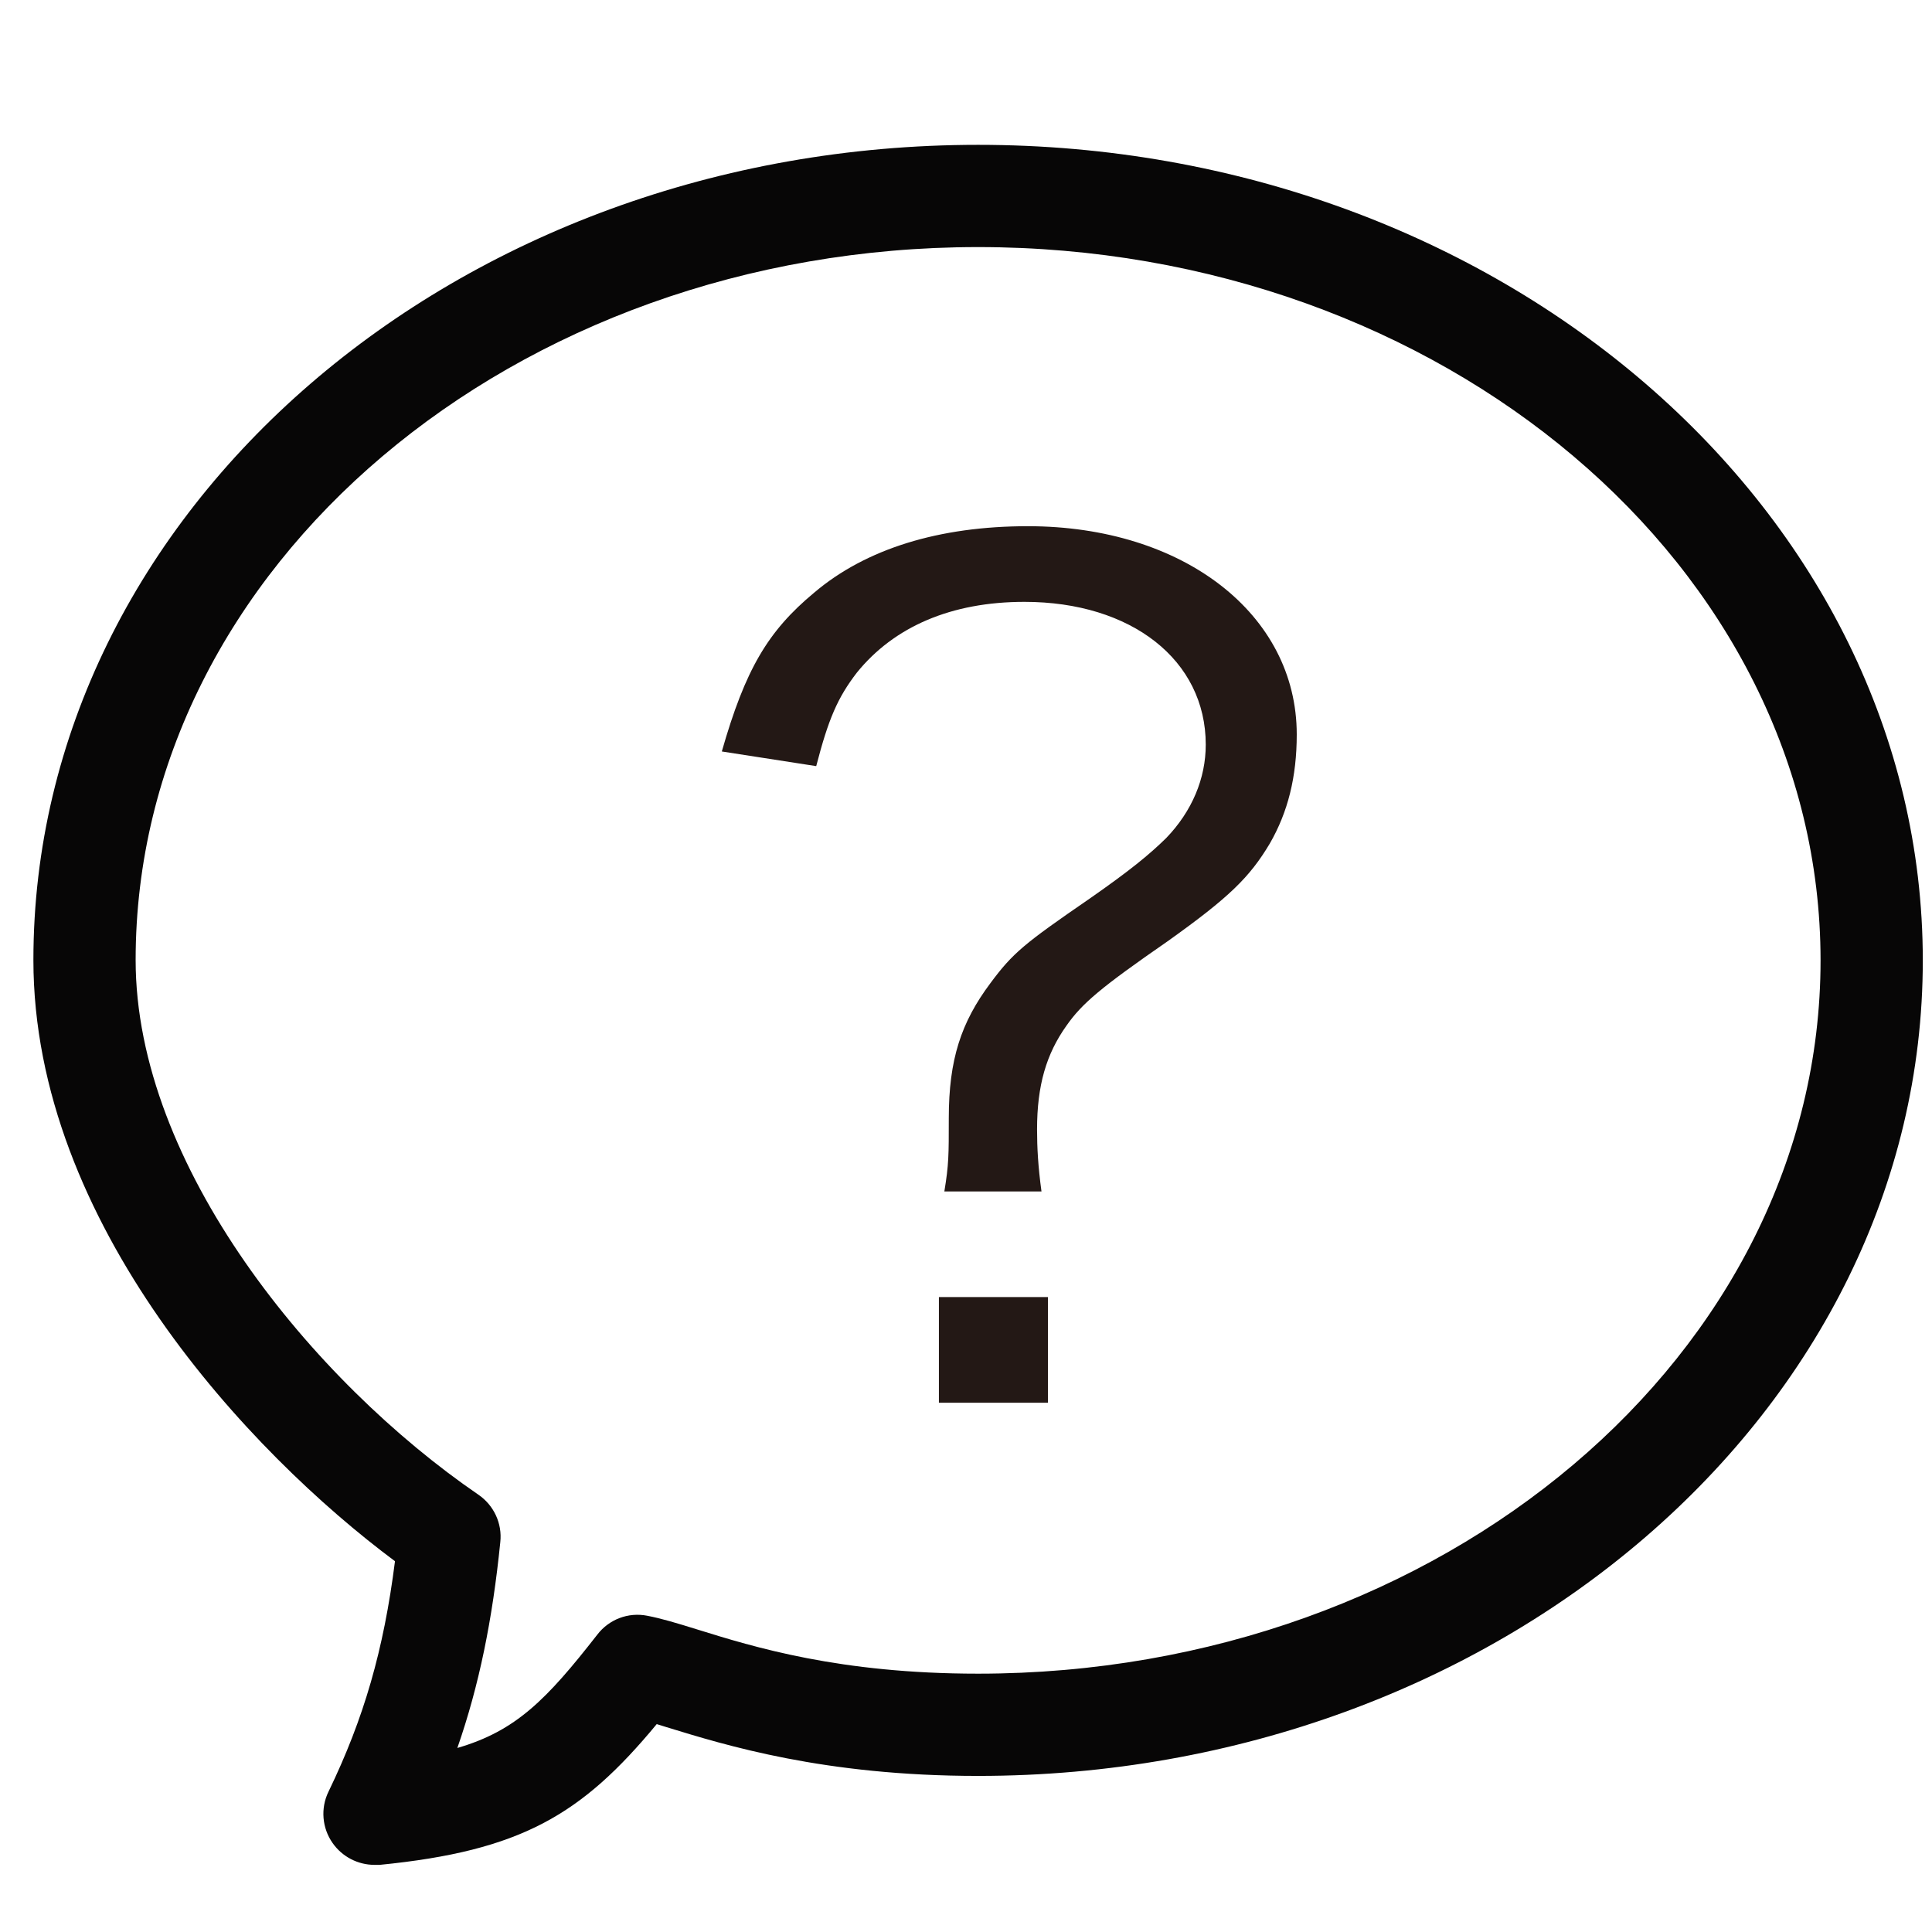 <?xml version="1.0" encoding="UTF-8"?>
<svg id="_レイヤー_2" data-name="レイヤー 2" xmlns="http://www.w3.org/2000/svg" viewBox="0 0 56.69 56.69">
  <defs>
    <style>
      .cls-1 {
        fill: #231815;
      }

      .cls-1, .cls-2 {
        stroke-width: 0px;
      }

      .cls-2 {
        fill: #070606;
      }
    </style>
  </defs>
  <path class="cls-2" d="m10.99,54.72c-.49,0-.95-.24-1.23-.64-.31-.44-.36-1.02-.12-1.51,1.04-2.15,1.62-4.16,1.95-6.76C7.33,42.64.98,35.9.98,28.17.98,14.98,13.41,4.25,28.7,4.25s27.72,10.73,27.72,23.93-12.44,23.93-27.72,23.93c-4.52,0-7.41-.9-9.14-1.43-.1-.03-.19-.06-.29-.09-2.2,2.66-3.98,3.72-8.13,4.13-.05,0-.1,0-.15,0ZM28.7,7.25C15.07,7.25,3.98,16.63,3.98,28.17c0,6.04,5.21,12.37,10.06,15.69.45.31.7.84.64,1.39-.23,2.28-.62,4.2-1.26,6.04,1.72-.5,2.62-1.42,4.11-3.33.34-.44.9-.66,1.46-.55.42.08.88.22,1.46.4,1.67.52,4.19,1.3,8.25,1.3,13.63,0,24.72-9.39,24.72-20.93S42.33,7.25,28.7,7.25Z"/>
  <path class="cls-1" d="m27.71,34.96c.13-.79.13-1.06.13-2.15,0-1.72.36-2.81,1.22-3.96.66-.89.99-1.16,2.91-2.48,1.19-.83,1.75-1.29,2.25-1.78.76-.79,1.16-1.75,1.16-2.74,0-2.48-2.18-4.19-5.32-4.19-2.15,0-3.83.73-4.92,2.08-.56.73-.83,1.35-1.19,2.74l-2.77-.43c.69-2.41,1.35-3.53,2.71-4.66,1.52-1.29,3.67-1.95,6.27-1.95,4.56,0,7.89,2.58,7.89,6.11,0,1.25-.26,2.28-.79,3.2-.59.99-1.19,1.58-3,2.87-1.95,1.35-2.51,1.82-2.97,2.48-.59.83-.86,1.75-.86,3.04,0,.53.03,1.09.13,1.82h-2.84Zm3.04,3.1v3.1h-3.2v-3.1h3.2Z"/>
</svg>